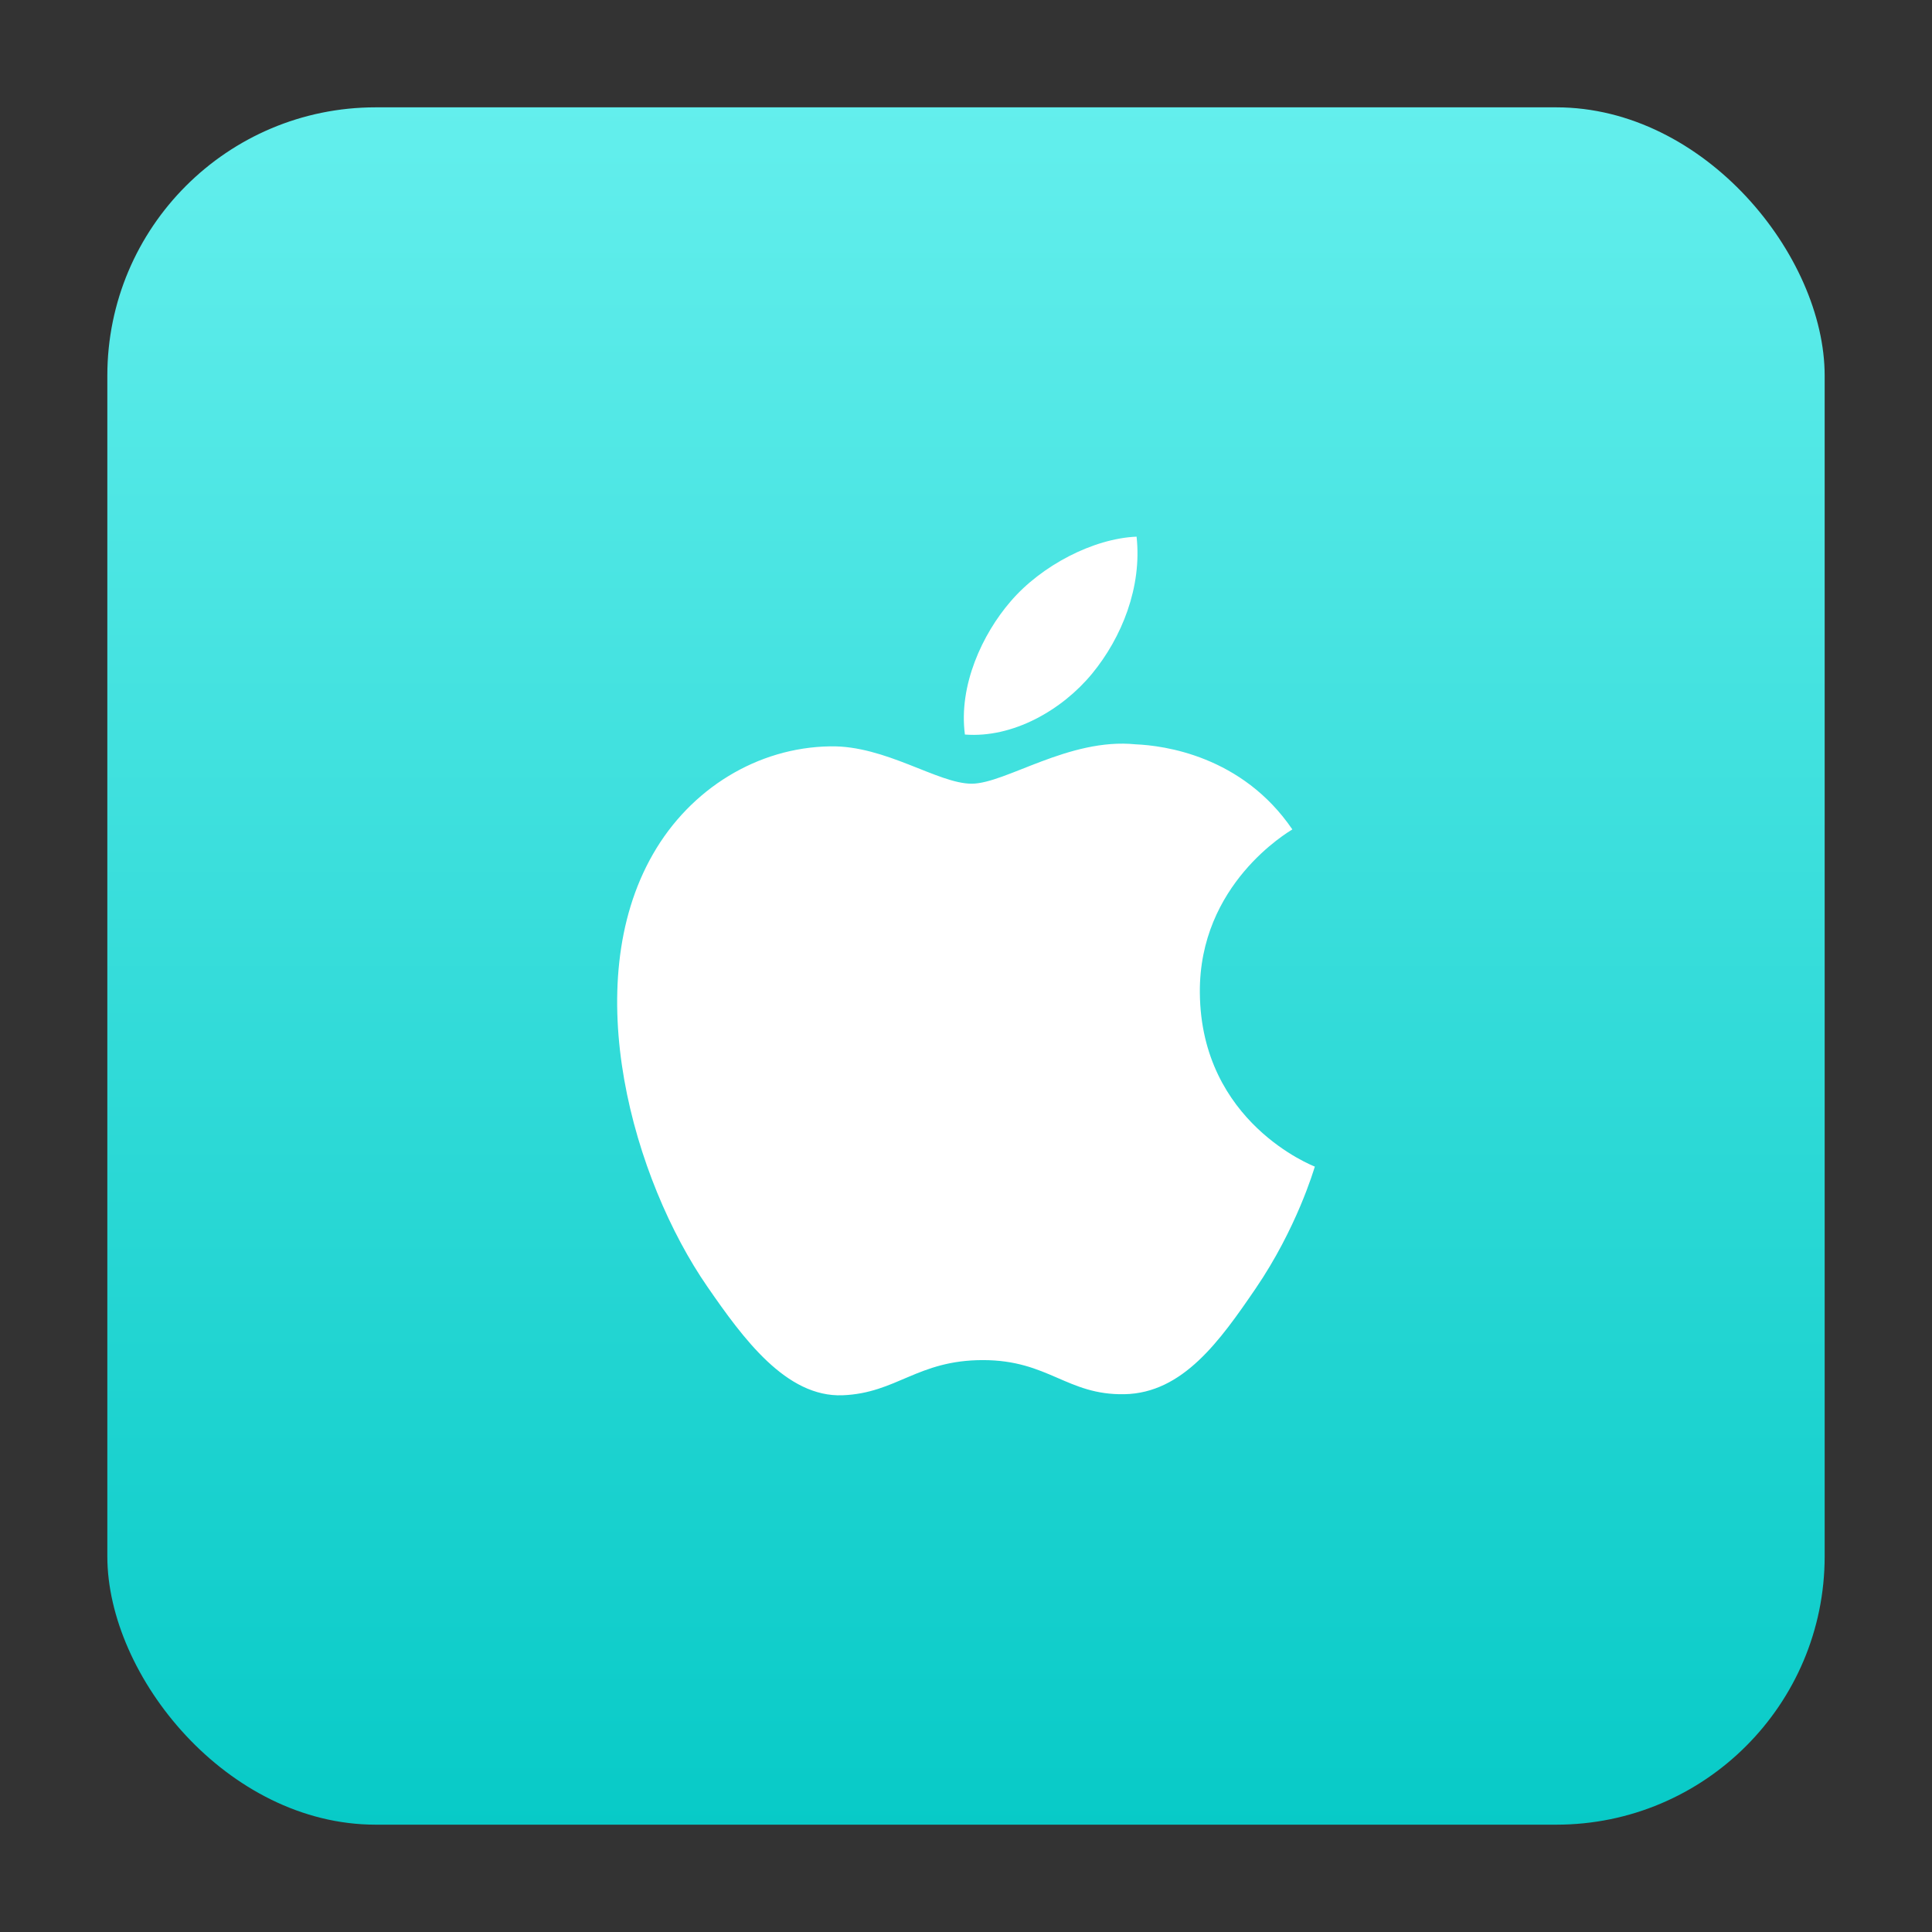 <?xml version="1.0" encoding="UTF-8"?>
<svg width="72px" height="72px" viewBox="0 0 72 72" version="1.1" xmlns="http://www.w3.org/2000/svg" xmlns:xlink="http://www.w3.org/1999/xlink">
    <rect x="0" y="0" width="72" height="72" fill="#333333" stroke="none"/>
    <title>ios</title>
    <defs>
        <rect id="path-1" x="0" y="0" width="72" height="72"></rect>
        <linearGradient x1="50%" y1="0%" x2="50%" y2="100%" id="linearGradient-3">
            <stop stop-color="#64EFED" offset="0%"></stop>
            <stop stop-color="#07CAC7" offset="100%"></stop>
        </linearGradient>
        <rect id="path-4" x="0" y="0" width="64" height="64" rx="10"></rect>
    </defs>
    <g id="页面-1" stroke="none" stroke-width="1" fill="none" fill-rule="evenodd">
        <g id="tech-specs页面" transform="translate(-780, -1970)">
            <g id="编组-14" transform="translate(760, 1950)">
                <g id="ios" transform="translate(20, 20)">
                    <mask id="mask-2" fill="white">
                        <use xlink:href="#path-1"></use>
                    </mask>
                    <g id="蒙版"></g>
                    <g id="苹果" mask="url(#mask-2)">
                        <g transform="translate(4, 4)">
                            <mask id="mask-5" fill="white">
                                <use xlink:href="#path-4"></use>
                            </mask>
                            <use id="蒙版" stroke="none" fill="url(#linearGradient-3)" fill-rule="evenodd" xlink:href="#path-4"></use>
                            <g id="苹果" stroke="none" stroke-width="1" fill="none" fill-rule="evenodd" mask="url(#mask-5)">
                                <g transform="translate(19, 16)" fill="#FFFFFF" fill-rule="nonzero" id="形状">
                                    <path d="M21.715,17.003 C21.675,12.95 25.013,11.007 25.162,10.91 C23.286,8.159 20.364,7.783 19.324,7.739 C16.837,7.487 14.472,9.206 13.21,9.206 C11.952,9.206 10.004,7.776 7.941,7.814 C5.231,7.854 2.732,9.393 1.337,11.826 C-1.479,16.723 0.615,23.977 3.36,27.949 C4.702,29.893 6.301,32.076 8.4,31.998 C10.422,31.917 11.187,30.687 13.631,30.687 C16.075,30.687 16.762,31.998 18.903,31.958 C21.078,31.917 22.457,29.977 23.789,28.027 C25.328,25.772 25.963,23.588 26,23.476 C25.952,23.454 21.757,21.844 21.715,17.003 L21.715,17.003 Z M17.695,5.11 C18.81,3.755 19.562,1.875 19.357,0 C17.751,0.066 15.805,1.072 14.654,2.423 C13.62,3.622 12.716,5.536 12.959,7.374 C14.751,7.514 16.58,6.461 17.695,5.11 Z"></path>
                                </g>
                            </g>
                        </g>
                    </g>
                </g>
            </g>
        </g>
    </g>
</svg>
